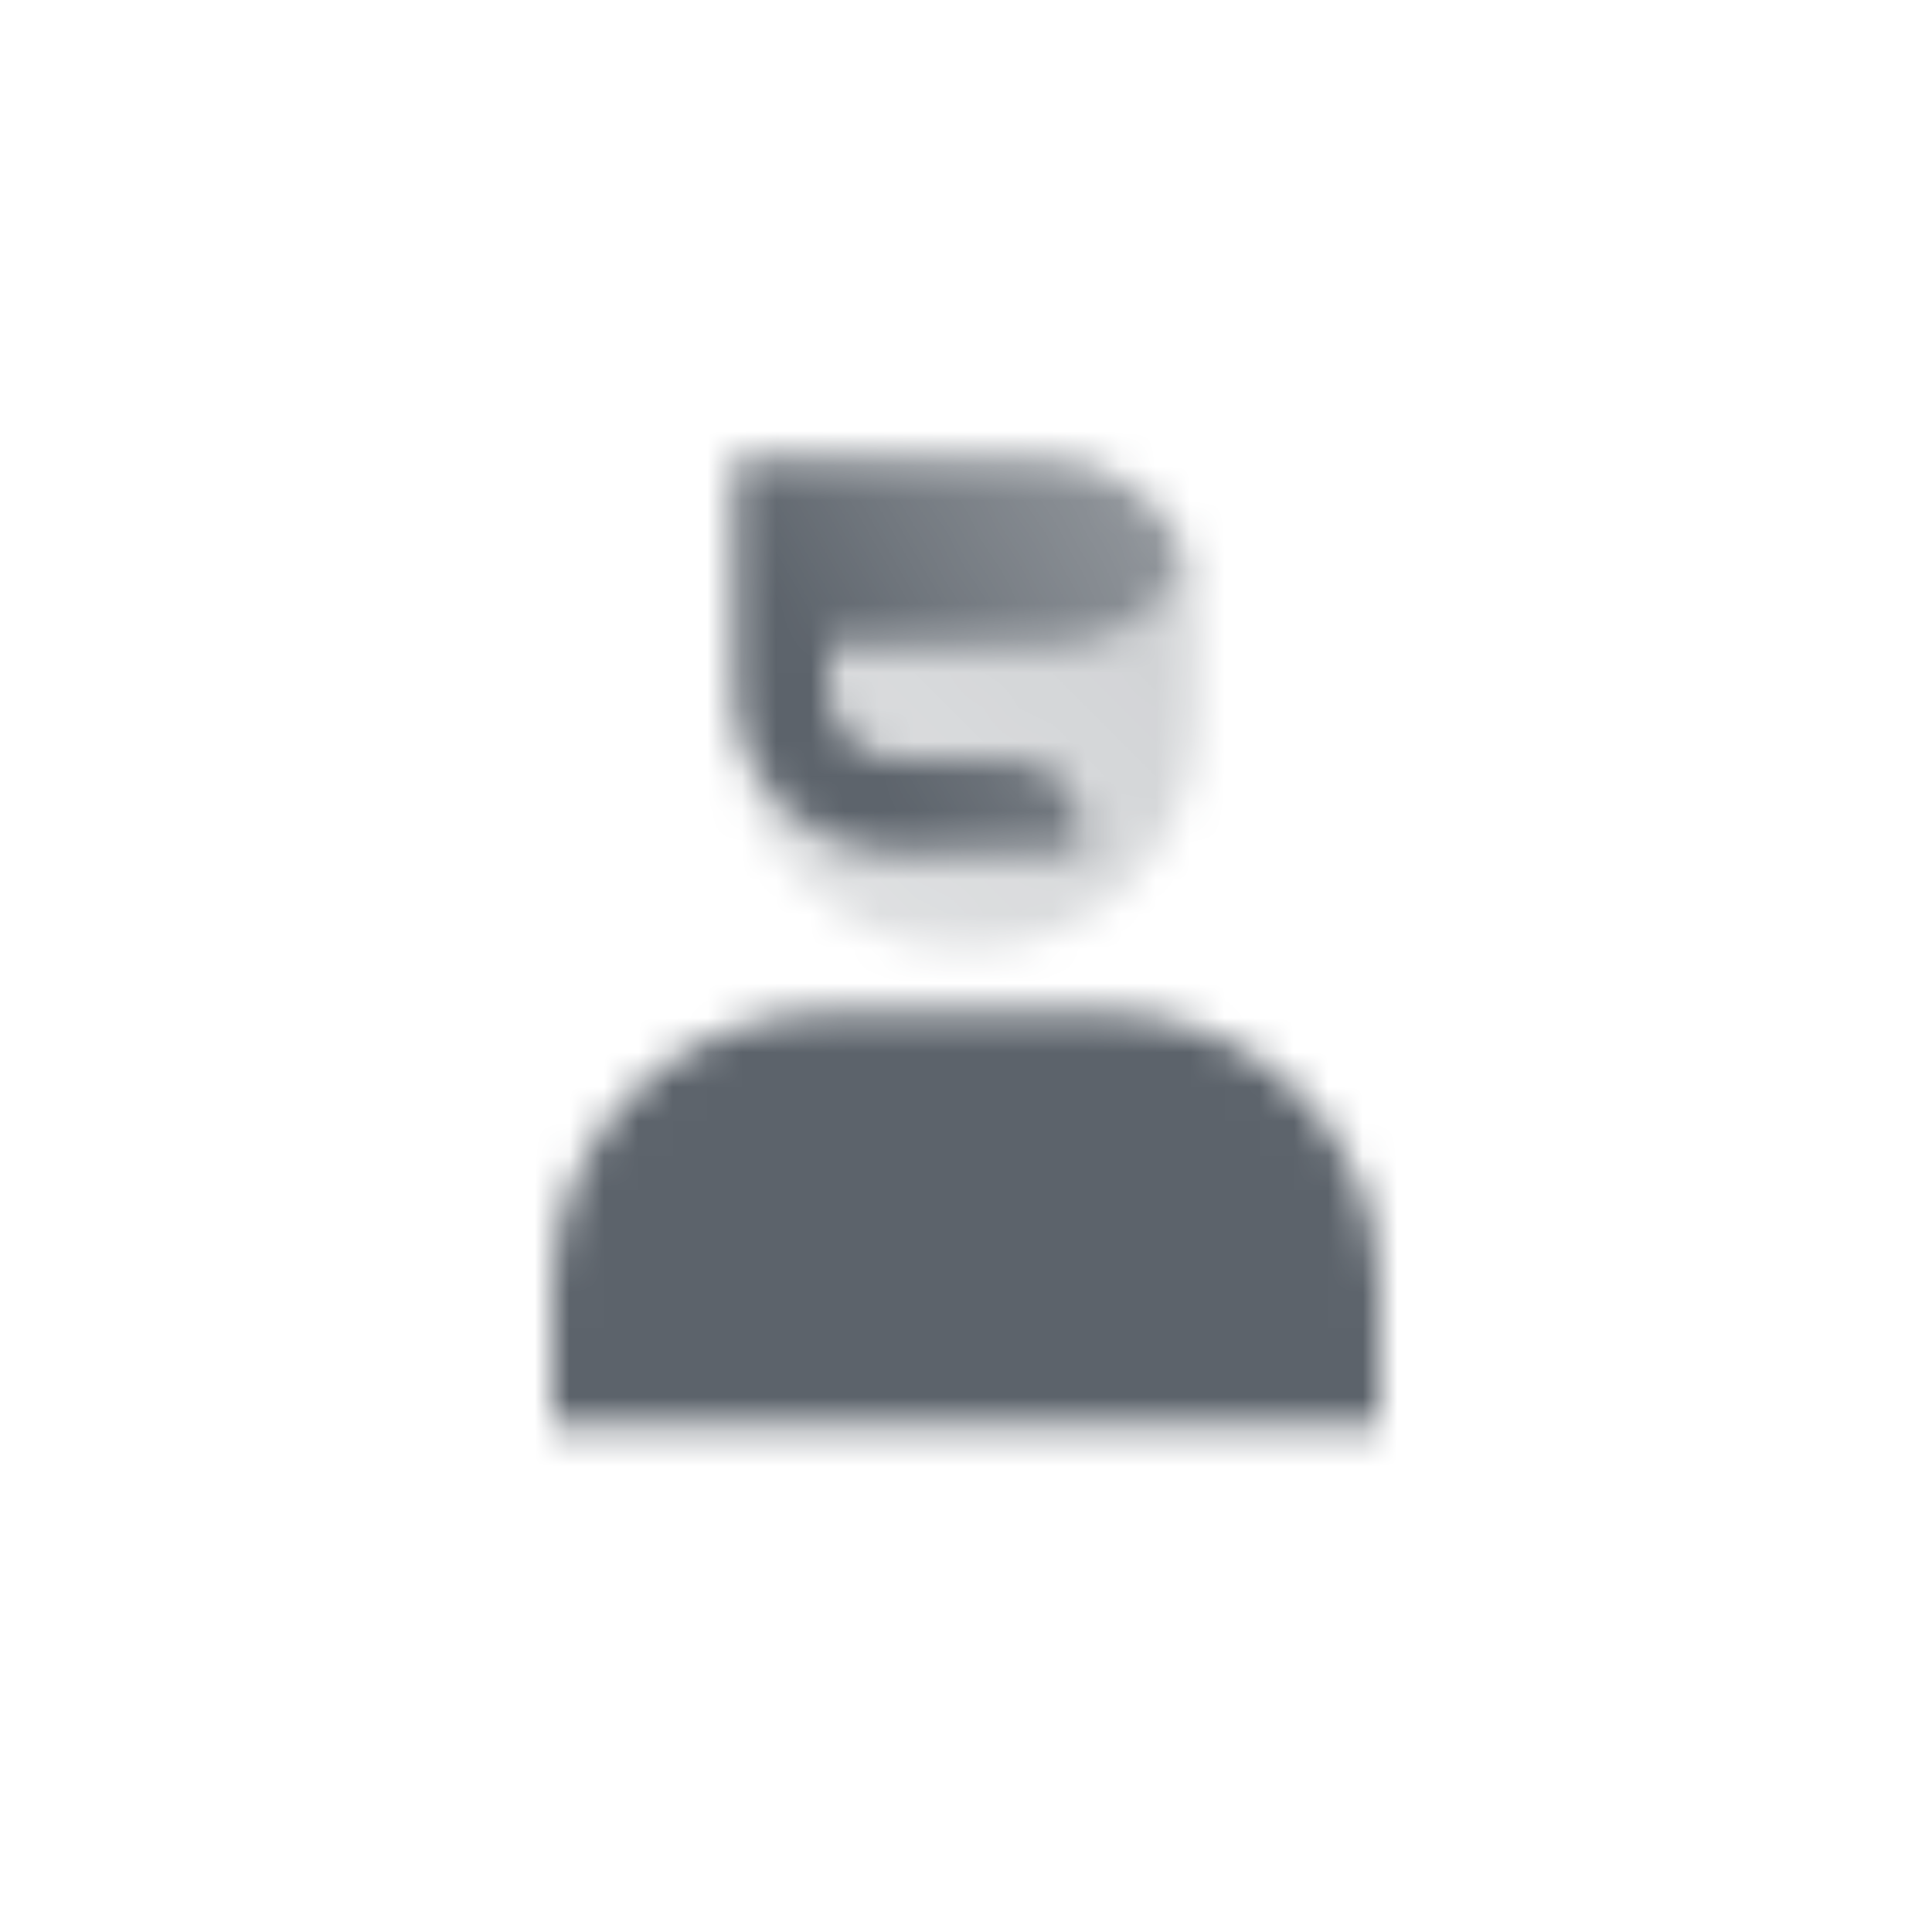 <svg width="56" height="56" viewBox="0 0 56 56" fill="none" xmlns="http://www.w3.org/2000/svg">
<mask id="mask0_10009_565" style="mask-type:alpha" maskUnits="userSpaceOnUse" x="16" y="13" width="24" height="29">
<path d="M16 37.333C16 32.915 19.582 29.333 24 29.333H32C36.418 29.333 40 32.915 40 37.333V41.333H16V37.333Z" fill="black"/>
<path d="M21.334 13.333H30.304C32.714 13.333 34.667 15.287 34.667 17.697V20.969C34.667 24.584 31.737 27.515 28.122 27.515H27.879C24.265 27.515 21.334 24.584 21.334 20.969V13.333Z" fill="url(#paint0_linear_10009_565)"/>
<path fill-rule="evenodd" clip-rule="evenodd" d="M21.334 18.666V20C21.334 22.577 23.423 24.666 26.001 24.666H31.334V24C31.334 22.895 30.439 22 29.334 22H26.001C24.896 22 24.001 21.104 24.001 20V18.666H30.667C32.353 18.666 33.796 17.623 34.384 16.147C33.76 14.505 32.173 13.337 30.312 13.333H22.667H21.334V14.666V18.666Z" fill="url(#paint1_linear_10009_565)"/>
</mask>
<g mask="url(#mask0_10009_565)">
<path d="M12 12H44V44H12V12Z" fill="#5C636B"/>
</g>
<defs>
<linearGradient id="paint0_linear_10009_565" x1="33.334" y1="14.666" x2="23.334" y2="25.333" gradientUnits="userSpaceOnUse">
<stop stop-opacity="0.3"/>
<stop offset="1" stop-opacity="0.2"/>
</linearGradient>
<linearGradient id="paint1_linear_10009_565" x1="24.667" y1="21.333" x2="34.667" y2="15.333" gradientUnits="userSpaceOnUse">
<stop/>
<stop offset="1" stop-opacity="0.5"/>
</linearGradient>
</defs>
</svg>

